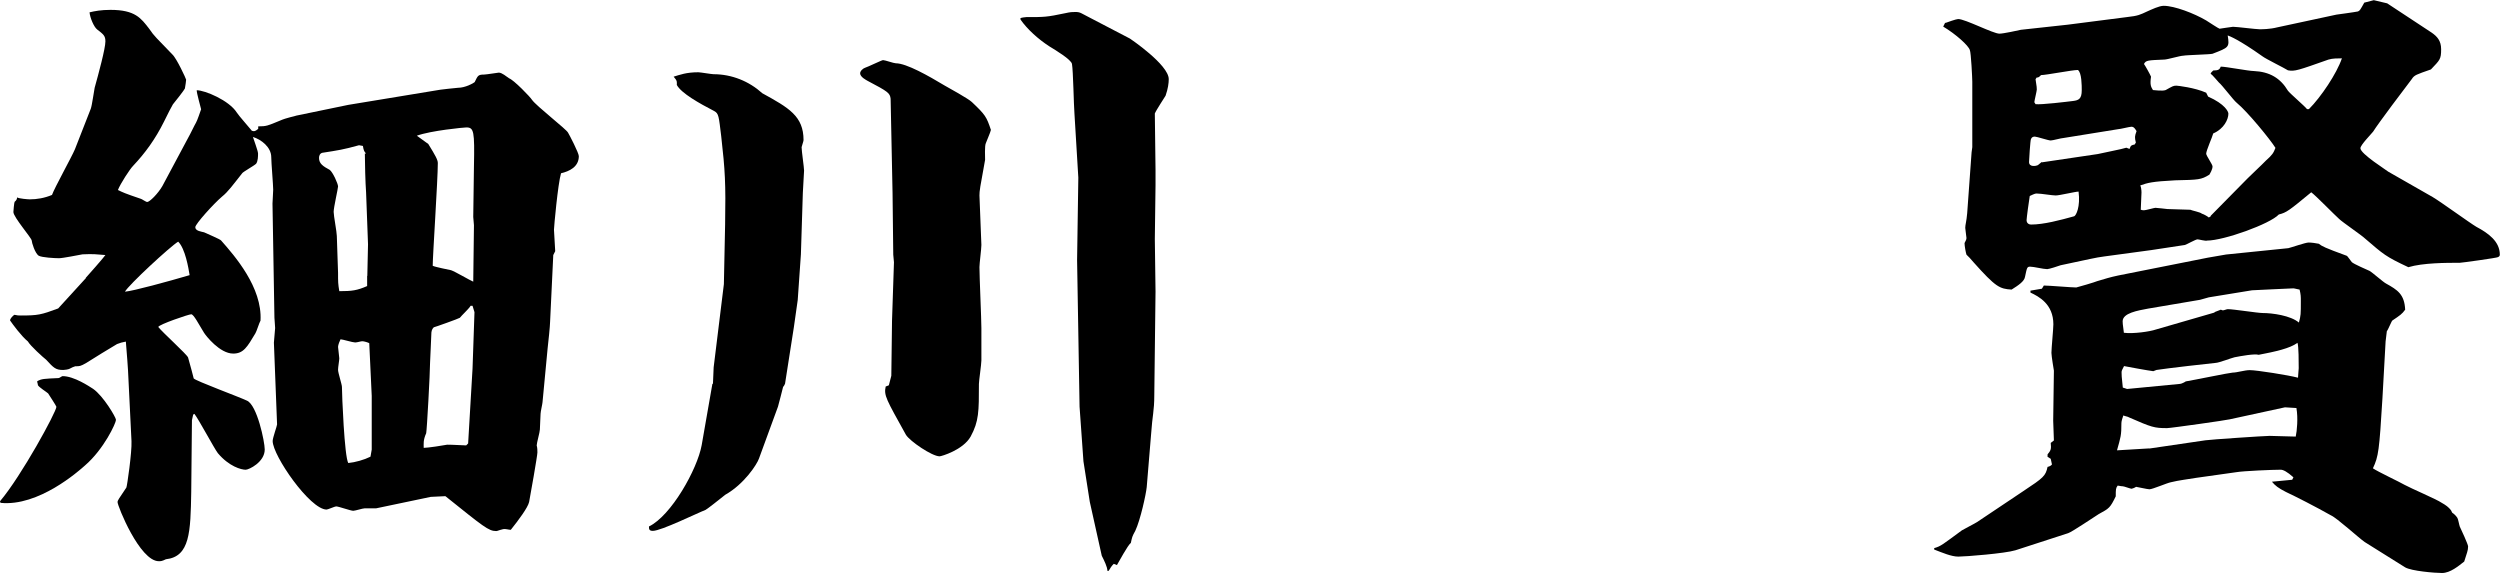 <?xml version="1.0" encoding="UTF-8"?><svg id="_レイヤー_2" xmlns="http://www.w3.org/2000/svg" viewBox="0 0 141.84 32.5"><g id="_レイヤー_1-2"><path d="M0,28.44c1.22-1.44,3.2-5.08,3.2-5.36,0-.04-.4-.65-.47-.76-.07-.07-.54-.36-.58-.47,0-.07-.04-.14-.04-.22.25-.14.36-.14,1.22-.18.04,0,.18-.11.22-.11.65,0,1.51.58,1.73.72.58.4,1.3,1.62,1.3,1.76,0,.18-.68,1.66-1.76,2.59-.36.32-2.63,2.34-4.79,2.12l-.04-.11ZM4.86,15.77c.07-.07,1.08-1.22,1.12-1.3-.5-.04-.68-.07-1.3-.04-.22.04-1.12.22-1.33.22-.25,0-.97-.04-1.15-.14-.22-.14-.4-.76-.4-.86,0-.14-1.04-1.33-1.04-1.62,0-.04.04-.54.07-.58q.14-.11.14-.25c.11.07.61.11.72.11.4,0,.83-.07,1.26-.25.14-.4,1.12-2.16,1.3-2.59l.9-2.3c.07-.18.18-1.01.22-1.19.22-.79.61-2.23.61-2.63,0-.32-.11-.4-.47-.68-.18-.14-.4-.65-.43-.97.29-.07.65-.14,1.19-.14,1.4,0,1.73.47,2.2,1.08.29.43.4.5,1.3,1.44.25.22.79,1.4.79,1.44s-.04.36-.07.5c0,.04-.58.79-.68.9-.07.11-.29.54-.5.97-.5,1.01-1.08,1.8-1.76,2.52-.18.18-.72,1.01-.86,1.37.29.14.36.18,1.3.5.04,0,.29.18.36.18.14,0,.61-.47.86-.9l1.48-2.77c.07-.11.36-.72.43-.83.07-.11.25-.65.29-.76-.04-.18-.25-.9-.25-1.08.47,0,1.84.58,2.27,1.26.11.18.72.86.86,1.04.14.04.18.04.36-.11v-.14c.47,0,.54-.04,1.22-.32.4-.18.86-.25.94-.29l2.95-.61,5.22-.86c.29-.04.61-.07,1.01-.11.4,0,.86-.25.94-.32.18-.36.18-.43.54-.43.11,0,.79-.11.83-.11.18,0,.43.22.58.32.29.11,1.22,1.08,1.3,1.22.25.36,1.98,1.69,2.05,1.87.07.11.61,1.15.61,1.33,0,.61-.54.86-1.01.97-.18.61-.4,3.06-.4,3.2,0,.18.07,1.04.07,1.22l-.11.22-.18,3.78c0,.22-.11,1.26-.14,1.51l-.29,3.06c0,.07-.11.54-.11.65s-.04.76-.04.9-.18.76-.18.9c.04.14.04.29.04.4,0,.18-.4,2.45-.47,2.81-.07.32-.61,1.04-1.04,1.58-.11,0-.32-.07-.43-.04-.29.07-.32.11-.4.11-.43,0-.72-.25-2.88-1.98l-.83.04-3.1.65h-.65c-.11,0-.54.14-.65.14-.14,0-.83-.25-.97-.25-.07,0-.47.18-.54.18-.94,0-3.06-3.06-3.06-3.89,0-.18.25-.86.25-.94l-.18-4.64c0-.11.07-.72.07-.83s-.04-.5-.04-.58l-.11-6.48c0-.11.04-.65.04-.79,0-.25-.11-1.55-.11-1.84,0-.58-.58-1.01-1.04-1.15.04.14.29.79.29.94s0,.43-.11.58c-.11.11-.76.47-.79.54-.54.68-.79,1.04-1.15,1.33-.47.4-1.51,1.55-1.51,1.73,0,.22.36.25.5.29.14.07.94.4.97.47.76.86,2.34,2.66,2.23,4.54-.07.11-.22.61-.29.72-.47.79-.68,1.15-1.26,1.15-.76,0-1.55-1.01-1.66-1.19-.29-.47-.58-1.04-.72-1.04s-1.84.58-1.87.72c.22.29,1.62,1.55,1.69,1.73.11.4.32,1.15.32,1.19.11.14,2.56,1.04,3.02,1.26.58.25,1.01,2.34,1.01,2.77,0,.72-.9,1.15-1.08,1.15-.25,0-.94-.18-1.58-.94-.22-.29-1.08-1.91-1.33-2.23l-.07.04-.07.32-.04,4.07c-.04,2.27-.07,3.67-1.44,3.82-.22.11-.29.11-.4.11-1.08,0-2.34-3.13-2.34-3.35,0-.11.07-.18.5-.83.04-.07.32-2.02.29-2.63l-.18-3.67c0-.22-.11-1.66-.14-1.98-.22.04-.32.07-.5.14-.25.14-1.48.9-1.76,1.08-.32.18-.36.18-.61.18q-.14.04-.32.14c-.07.04-.29.07-.36.07-.43,0-.54-.11-.97-.58-.18-.14-.9-.79-1.04-1.04-.36-.29-.86-.97-1.01-1.19,0-.11.18-.29.25-.32.18.04.22.04.36.04.97,0,1.15-.04,2.12-.4l1.58-1.73ZM10.76,15.62c-.07-.43-.25-1.51-.65-1.91-.43.25-2.84,2.48-3.02,2.84.47-.04,2.45-.58,3.67-.94ZM20.84,15.66l.04-1.8-.11-2.95c-.04-.5-.07-1.73-.07-2.2h.07c-.11-.11-.14-.18-.18-.43l-.22-.04c-.9.25-1.19.29-2.09.43-.14.04-.18.18-.18.29,0,.32.22.47.61.68.18.14.47.79.47.94,0,.11-.25,1.19-.25,1.44,0,.22.18,1.15.18,1.37,0,.32.07,1.8.07,2.09,0,.54,0,.61.07,1.04.72,0,1.01-.04,1.58-.29v-.58ZM21.09,25.52v-3.06l-.14-2.99c-.07-.04-.29-.11-.4-.11-.07,0-.29.07-.4.07-.14,0-.72-.18-.83-.18-.04.07-.14.32-.14.43,0,.07.07.58.07.65,0,.11-.07.5-.07.65,0,.18.22.83.22.97,0,.43.14,3.96.36,4.32.4-.04.9-.18,1.26-.36l.07-.4ZM24.3,8.17c.4.65.54.9.54,1.08,0,.94-.29,5.29-.29,5.83.14.07.9.22,1.04.25.22.07,1.08.58,1.26.65l.04-3.2-.04-.47.04-2.88c.04-1.98,0-2.2-.43-2.2-.14,0-2.02.18-2.81.47l.65.47ZM26.56,25.16l.25-4.25.11-3.2-.11-.36h-.11c-.07.14-.54.58-.61.68-.04.04-1.44.54-1.48.54-.11.11-.14.22-.14.43,0,.25-.07,1.37-.07,1.58,0,.54-.18,3.85-.22,4-.18.4-.14.61-.14.83.22,0,1.15-.14,1.33-.18.14,0,.22,0,1.08.04l.11-.11Z"/><path d="M40.45,21.78l.04-.94.58-4.72.07-3.38c.04-2.34,0-3.06-.22-5-.14-1.15-.14-1.3-.4-1.44-.83-.43-1.87-1.01-2.12-1.48,0-.18.04-.22-.18-.47.36-.11.72-.25,1.4-.25.11,0,.76.11.86.11,1.04,0,2.02.4,2.77,1.08,1.51.83,2.34,1.3,2.34,2.66,0,.07-.11.36-.11.4,0,.22.14,1.15.14,1.33s-.07,1.08-.07,1.26l-.11,3.49-.18,2.59-.22,1.55-.5,3.2c-.04.07-.04.11-.11.18-.04.18-.25.97-.29,1.12l-1.08,2.95c-.11.32-.83,1.44-1.91,2.05-.14.11-1.04.83-1.12.86-.47.18-2.52,1.19-2.99,1.19-.22,0-.22-.11-.22-.25,1.26-.61,2.74-3.24,2.99-4.61l.61-3.49ZM55.68,20.45c0,.22-.14,1.15-.14,1.33,0,1.58,0,2.12-.47,2.99-.43.76-1.66,1.12-1.76,1.12-.43,0-1.69-.86-1.91-1.22-1.12-2.02-1.26-2.23-1.15-2.74l.18-.07.14-.54.04-3.13.11-3.31-.04-.43-.04-3.49-.11-5.36c-.04-.32-.14-.4-1.3-1.01-.07-.04-.43-.22-.43-.43,0-.14.18-.29.29-.32.14-.04.94-.43,1.01-.43.11,0,.61.18.72.18.61,0,1.87.72,2.77,1.26.25.14,1.37.76,1.55.94.76.72.83.83,1.08,1.58-.07.25-.11.29-.29.76-.07.14-.04.79-.04.94-.29,1.58-.32,1.76-.32,2.02,0,.07.11,2.77.11,2.81,0,.22-.11,1.04-.11,1.26,0,.54.11,2.95.11,3.46v1.87ZM57.87,1.04c.07-.04.29-.07.36-.07,1.04,0,1.15,0,2.2-.22.32-.07.4-.07.58-.07.29,0,.32.07.76.29l2.34,1.22s2.2,1.48,2.2,2.3c0,.22-.04.54-.18.94-.04.07-.54.83-.61,1.01l.04,3.2v.86l-.04,3.06.04,2.99-.07,5.87c0,.9-.11,1.15-.18,2.2l-.25,3.02c-.04.4-.36,1.87-.65,2.48-.18.32-.18.36-.25.68-.18.14-.68,1.08-.79,1.26l-.18-.07c-.14.14-.18.22-.29.4h-.07c0-.22-.18-.58-.32-.86l-.68-3.06-.36-2.3-.22-3.1-.14-8.31.07-4.68-.22-3.64c-.04-.47-.07-2.41-.14-2.81-.04-.25-.94-.79-1.3-1.01-.61-.4-1.22-.94-1.62-1.51v-.07Z"/><path d="M109.73,31.1c.4-.11.5-.22,1.58-1.01.11-.07.76-.4.86-.47l2.63-1.76c1.15-.76,1.26-.86,1.37-1.37q.18-.04.25-.14l-.07-.32-.18-.11v-.14c.18-.22.22-.29.18-.65l.18-.14-.04-1.12.04-2.84s-.14-.83-.14-1.01c0-.25.11-1.37.11-1.62,0-1.15-.83-1.58-1.3-1.8v-.11l.65-.11.11-.18c.29,0,1.58.11,1.84.11.04,0,1.12-.32,1.19-.36.47-.14.72-.22,1.19-.32l5.08-1.01,1.04-.18,3.53-.36c.18-.04.97-.32,1.15-.32s.43.04.58.07c.18.14.32.22,1.58.68.04,0,.25.32.29.36.11.11.86.43,1.01.5.14.07.79.65.94.72.65.36,1.04.61,1.08,1.48-.18.25-.29.32-.72.61-.04,0-.25.54-.32.61l-.07.58-.18,3.24c-.18,2.95-.22,3.28-.54,3.96.25.18,1.55.79,1.8.94.32.18,1.84.83,2.09,1.01.25.14.4.25.54.43l.07.14c.11.07.22.18.29.29.04.04.11.43.14.5.07.14.47,1.01.47,1.12,0,.25-.07.36-.22.86-.32.25-.79.65-1.26.65-.4,0-1.73-.11-2.09-.32l-2.3-1.44c-.32-.22-1.58-1.37-1.91-1.51-.83-.47-2.02-1.08-2.56-1.33-.43-.22-.61-.36-.79-.58l1.15-.11.07-.14c-.36-.32-.58-.43-.72-.43-.47,0-2.12.07-2.52.14l-2.27.32c-.4.07-1.01.14-1.44.25-.22.04-1.04.4-1.22.4-.11,0-.72-.14-.76-.14-.04.04-.22.11-.25.11-.07,0-.43-.14-.5-.14-.11,0-.25-.04-.29-.04-.11.14-.11.22-.11.61-.32.65-.36.68-.97,1.01-.29.18-1.51,1.01-1.73,1.08l-2.99.97c-.58.18-2.84.36-3.24.36s-.9-.22-1.37-.4v-.07ZM110.38,1.3c.11-.04.61-.22.72-.22.4,0,1.98.83,2.34.83.22,0,1.04-.18,1.22-.22l2.66-.29,3.35-.43c.65-.07.76-.14,1.15-.32.25-.11.68-.32.94-.32.61,0,1.73.43,2.41.83.11.07.72.47.76.47s.68-.11.76-.11c.22,0,1.3.14,1.51.14.14,0,.58,0,1.01-.11l3.35-.72s1.04-.14,1.22-.18c.11-.04.14-.11.36-.5l.54-.14.76.18,2.52,1.66c.32.22.54.47.54.94,0,.58-.07.61-.58,1.15-.83.29-.94.32-1.08.54-.36.47-1.91,2.52-2.2,2.99-.11.14-.72.76-.72.94,0,.32,1.51,1.26,1.58,1.33l2.52,1.44c.43.25,2.12,1.48,2.48,1.69.68.36,1.33.83,1.33,1.58,0,.07-.04.11-.11.14-.04.04-2.05.32-2.16.32-.76,0-2.09,0-2.92.25-1.3-.61-1.4-.72-2.45-1.62-.18-.18-1.3-.94-1.48-1.12-.25-.22-1.33-1.33-1.58-1.51-1.26,1.04-1.4,1.15-1.84,1.26-.5.54-3.13,1.48-4.07,1.48-.07.04-.47-.07-.54-.07-.11,0-.61.29-.72.32-.47.07-1.44.22-1.91.29l-2.66.36c-.54.07-.76.14-2.48.5-.11.04-.65.22-.76.22-.22,0-.76-.14-.97-.14-.18,0-.18.07-.29.58-.04.25-.36.47-.76.72-.68-.04-.9-.14-2.16-1.55-.11-.14-.32-.36-.4-.43-.04-.11-.11-.5-.11-.65,0-.04.11-.18.11-.29,0-.07-.07-.5-.07-.58,0-.18.07-.36.11-.83l.25-3.46.04-.29v-3.71c0-.18-.07-1.66-.14-1.8-.07-.25-.79-.9-1.51-1.33l.11-.22ZM116.64,11.09c-.22,0-.83-.11-1.08-.11-.07,0-.11,0-.4.14-.04.22-.18,1.26-.18,1.37,0,.18.14.25.25.25.72,0,1.66-.25,2.45-.47.11-.04.36-.54.25-1.4-.18,0-1.08.22-1.3.22ZM115.85,9.21l3.17-.47c.14-.04,1.44-.29,1.62-.36l.18.07c.07-.22.14-.22.29-.25l.07-.11c-.07-.29-.07-.36.04-.65-.07-.11-.14-.25-.29-.25-.11,0-.65.14-.76.14l-3.1.5c-.11,0-.61.14-.72.14-.14,0-.79-.22-.9-.22s-.18.04-.22.14c-.04.04-.11,1.22-.11,1.3,0,.32.43.22.5.18l.22-.18ZM115.49,4.5c.07.43.07.5.07.58s-.14.65-.14.72t.07.11c.32.04,1.8-.14,2.12-.18.32-.04.5-.11.5-.61,0-.25,0-1.01-.22-1.15-.32,0-1.8.29-2.09.29-.11.11-.14.14-.25.14l-.07.11ZM121.93,25.45l3.2-.47c.25-.04,3.35-.25,3.64-.25.22,0,1.26.04,1.48.04.07-.32.14-1.04.04-1.62l-.65-.04-3.13.68c-.11.04-3.35.5-3.56.5-.72,0-.86-.04-2.16-.61-.04-.04-.25-.07-.32-.11-.04.11-.11.32-.11.43,0,.72-.04.79-.25,1.55l1.84-.11ZM120.67,22.07l3.02-.29c.07,0,.29-.11.32-.14.43-.07,2.52-.5,2.66-.5.25,0,.68-.14.97-.14.4,0,2.23.29,2.74.43,0-.14.04-.43.04-.54,0-.32,0-1.26-.07-1.44-.43.32-1.26.5-2.2.68-.25-.07-1.01.07-1.37.14-.18.04-.9.32-1.08.32-.07,0-2.88.32-3.35.4l-.18.07c-.32-.04-1.3-.22-1.66-.29-.11.22-.14.25-.14.36,0,.14,0,.22.07.86l.22.07ZM125.64,17.71l.36-.14.11.04c.07,0,.22-.07.29-.07.32,0,1.69.22,1.98.22.54,0,1.58.14,2.05.54.11-.4.11-.47.11-1.22,0-.25,0-.36-.07-.65-.04,0-.29-.07-.36-.07-.22,0-2.23.11-2.34.11l-2.45.4-.5.14-2.95.5c-.58.11-1.44.25-1.44.72,0,.07,0,.14.07.65.54.07,1.48-.07,1.8-.18l3.35-.97ZM125.43,12.24l2.09-2.12c.29-.29.76-.72,1.04-1.01.36-.32.43-.43.54-.72-.29-.47-1.58-2.05-2.2-2.56-.18-.14-.83-1.01-1.01-1.15-.07-.07-.36-.43-.47-.5l.04-.07.11-.11c.32,0,.36-.07.43-.22.29,0,1.58.25,1.87.25.9.04,1.51.4,1.94,1.12.14.18.94.86,1.08,1.04h.11c.68-.68,1.58-2.02,1.87-2.88-.22,0-.54,0-.76.07-1.73.61-1.91.68-2.3.61-.22-.14-1.26-.65-1.44-.79-1.37-.97-1.87-1.15-1.98-1.19.11.68.07.68-.86,1.04-.11.04-1.48.07-1.66.11-.18,0-.9.22-1.08.22-.94.04-1.04.04-1.15.25.04.04.36.61.4.72-.07.47,0,.58.11.76.07,0,.54.07.72,0,.4-.22.43-.25.61-.25.07,0,1.04.11,1.69.4l.11.22c.97.43,1.15.86,1.15.97,0,.32-.25.86-.86,1.12-.04.18-.4.97-.4,1.15,0,.11.36.61.36.72,0,.18-.14.4-.18.47-.47.29-.61.29-1.94.32-1.33.07-1.55.14-1.98.29.04.07.07.25.07.4,0,.07-.04.9-.04.94-.04.04.07.07.18.07s.58-.14.65-.14c.11,0,.65.07.68.07.18,0,1.08.04,1.3.04.07.04.58.14.65.22.14.04.36.18.4.22l.11-.07Z"/></g></svg>